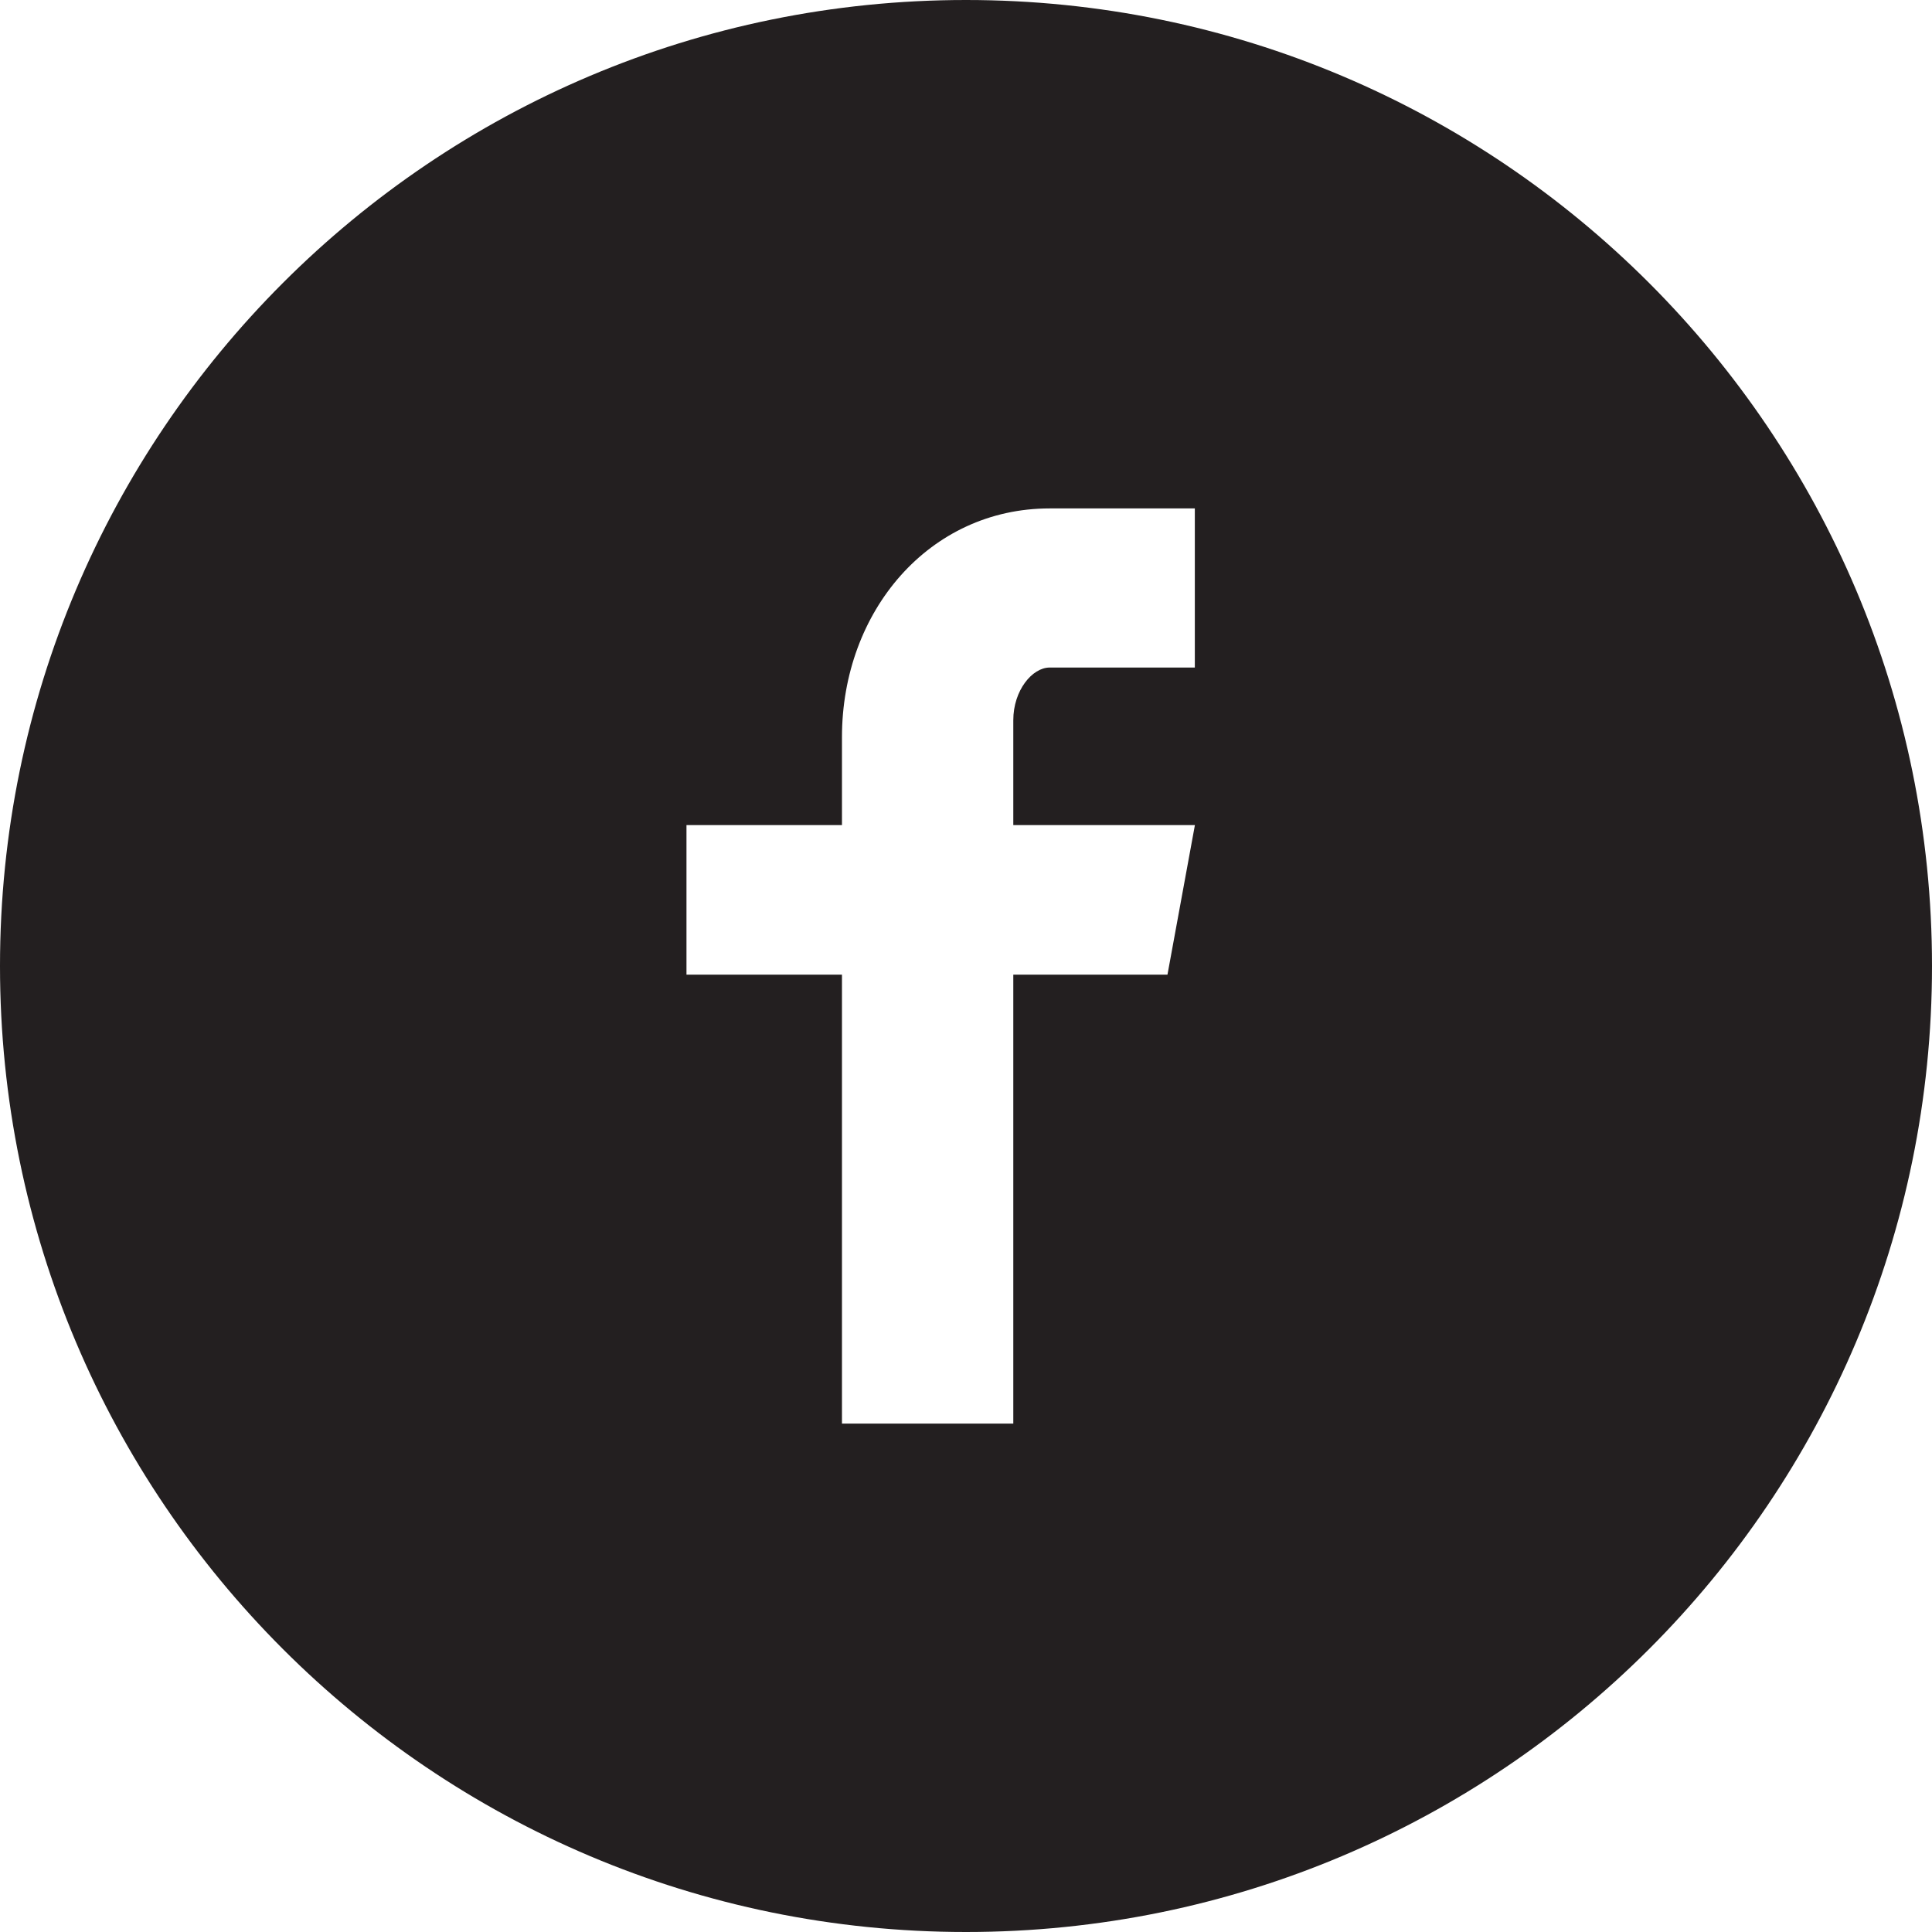 <?xml version="1.0" encoding="UTF-8"?> <svg xmlns="http://www.w3.org/2000/svg" width="25" height="25" viewBox="0 0 25 25" fill="none"> <path d="M12.5 0C5.596 0 0 5.596 0 12.5C0 19.404 5.596 25 12.5 25C19.404 25 25 19.404 25 12.5C25 5.596 19.404 0 12.5 0ZM15.461 8.638H13.582C13.359 8.638 13.112 8.931 13.112 9.32V10.677H15.462L15.107 12.612H13.112V18.421H10.895V12.612H8.883V10.677H10.895V9.539C10.895 7.906 12.027 6.579 13.582 6.579H15.461V8.638Z" fill="#231F20"></path> </svg> 